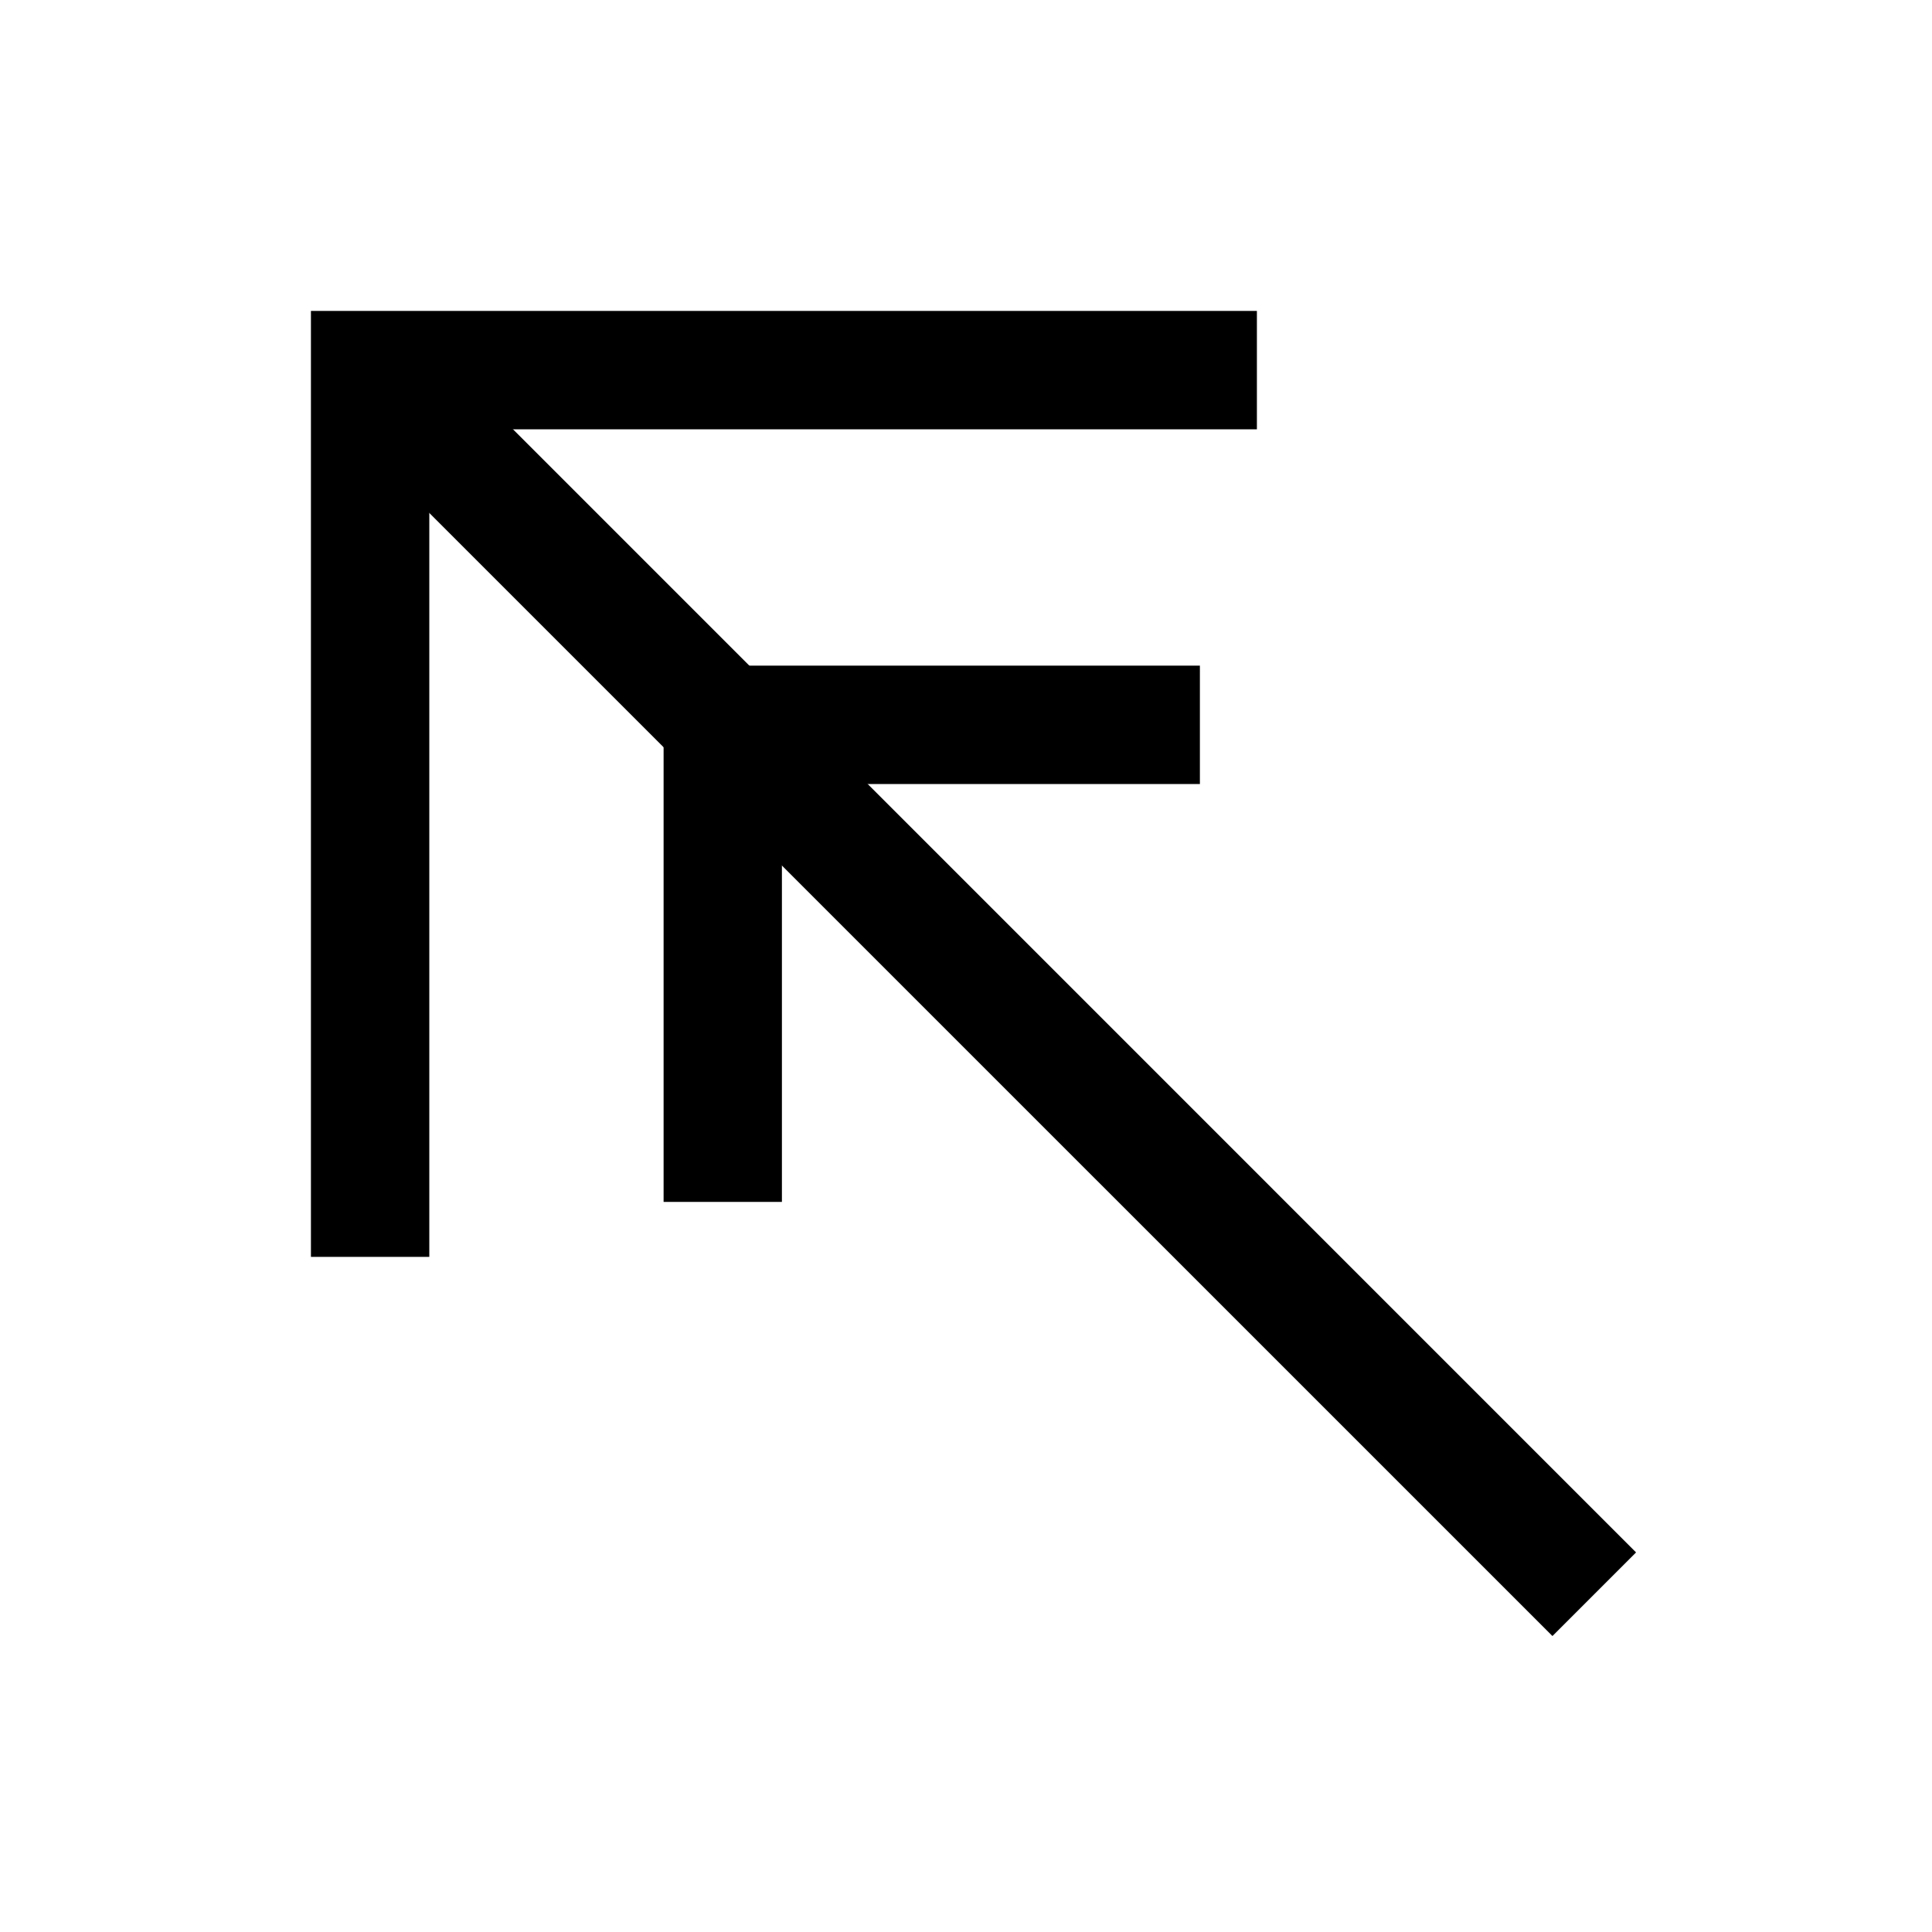 <?xml version="1.0" encoding="UTF-8"?>
<!-- The Best Svg Icon site in the world: iconSvg.co, Visit us! https://iconsvg.co -->
<svg fill="#000000" width="800px" height="800px" version="1.1" viewBox="144 144 512 512" xmlns="http://www.w3.org/2000/svg">
 <g>
  <path d="m253.16 230.98-22.176 22.176 11.09 11.09 302.25 302.23 11.09 11.09 22.16-22.16-11.09-11.09-302.23-302.25z"/>
  <path d="m319.86 320.4v142.12h31.355v-110.75h110.77v-31.371z"/>
  <path d="m226.4 226.4v250.69h31.371v-219.32h219.32v-31.371z"/>
 </g>
</svg>